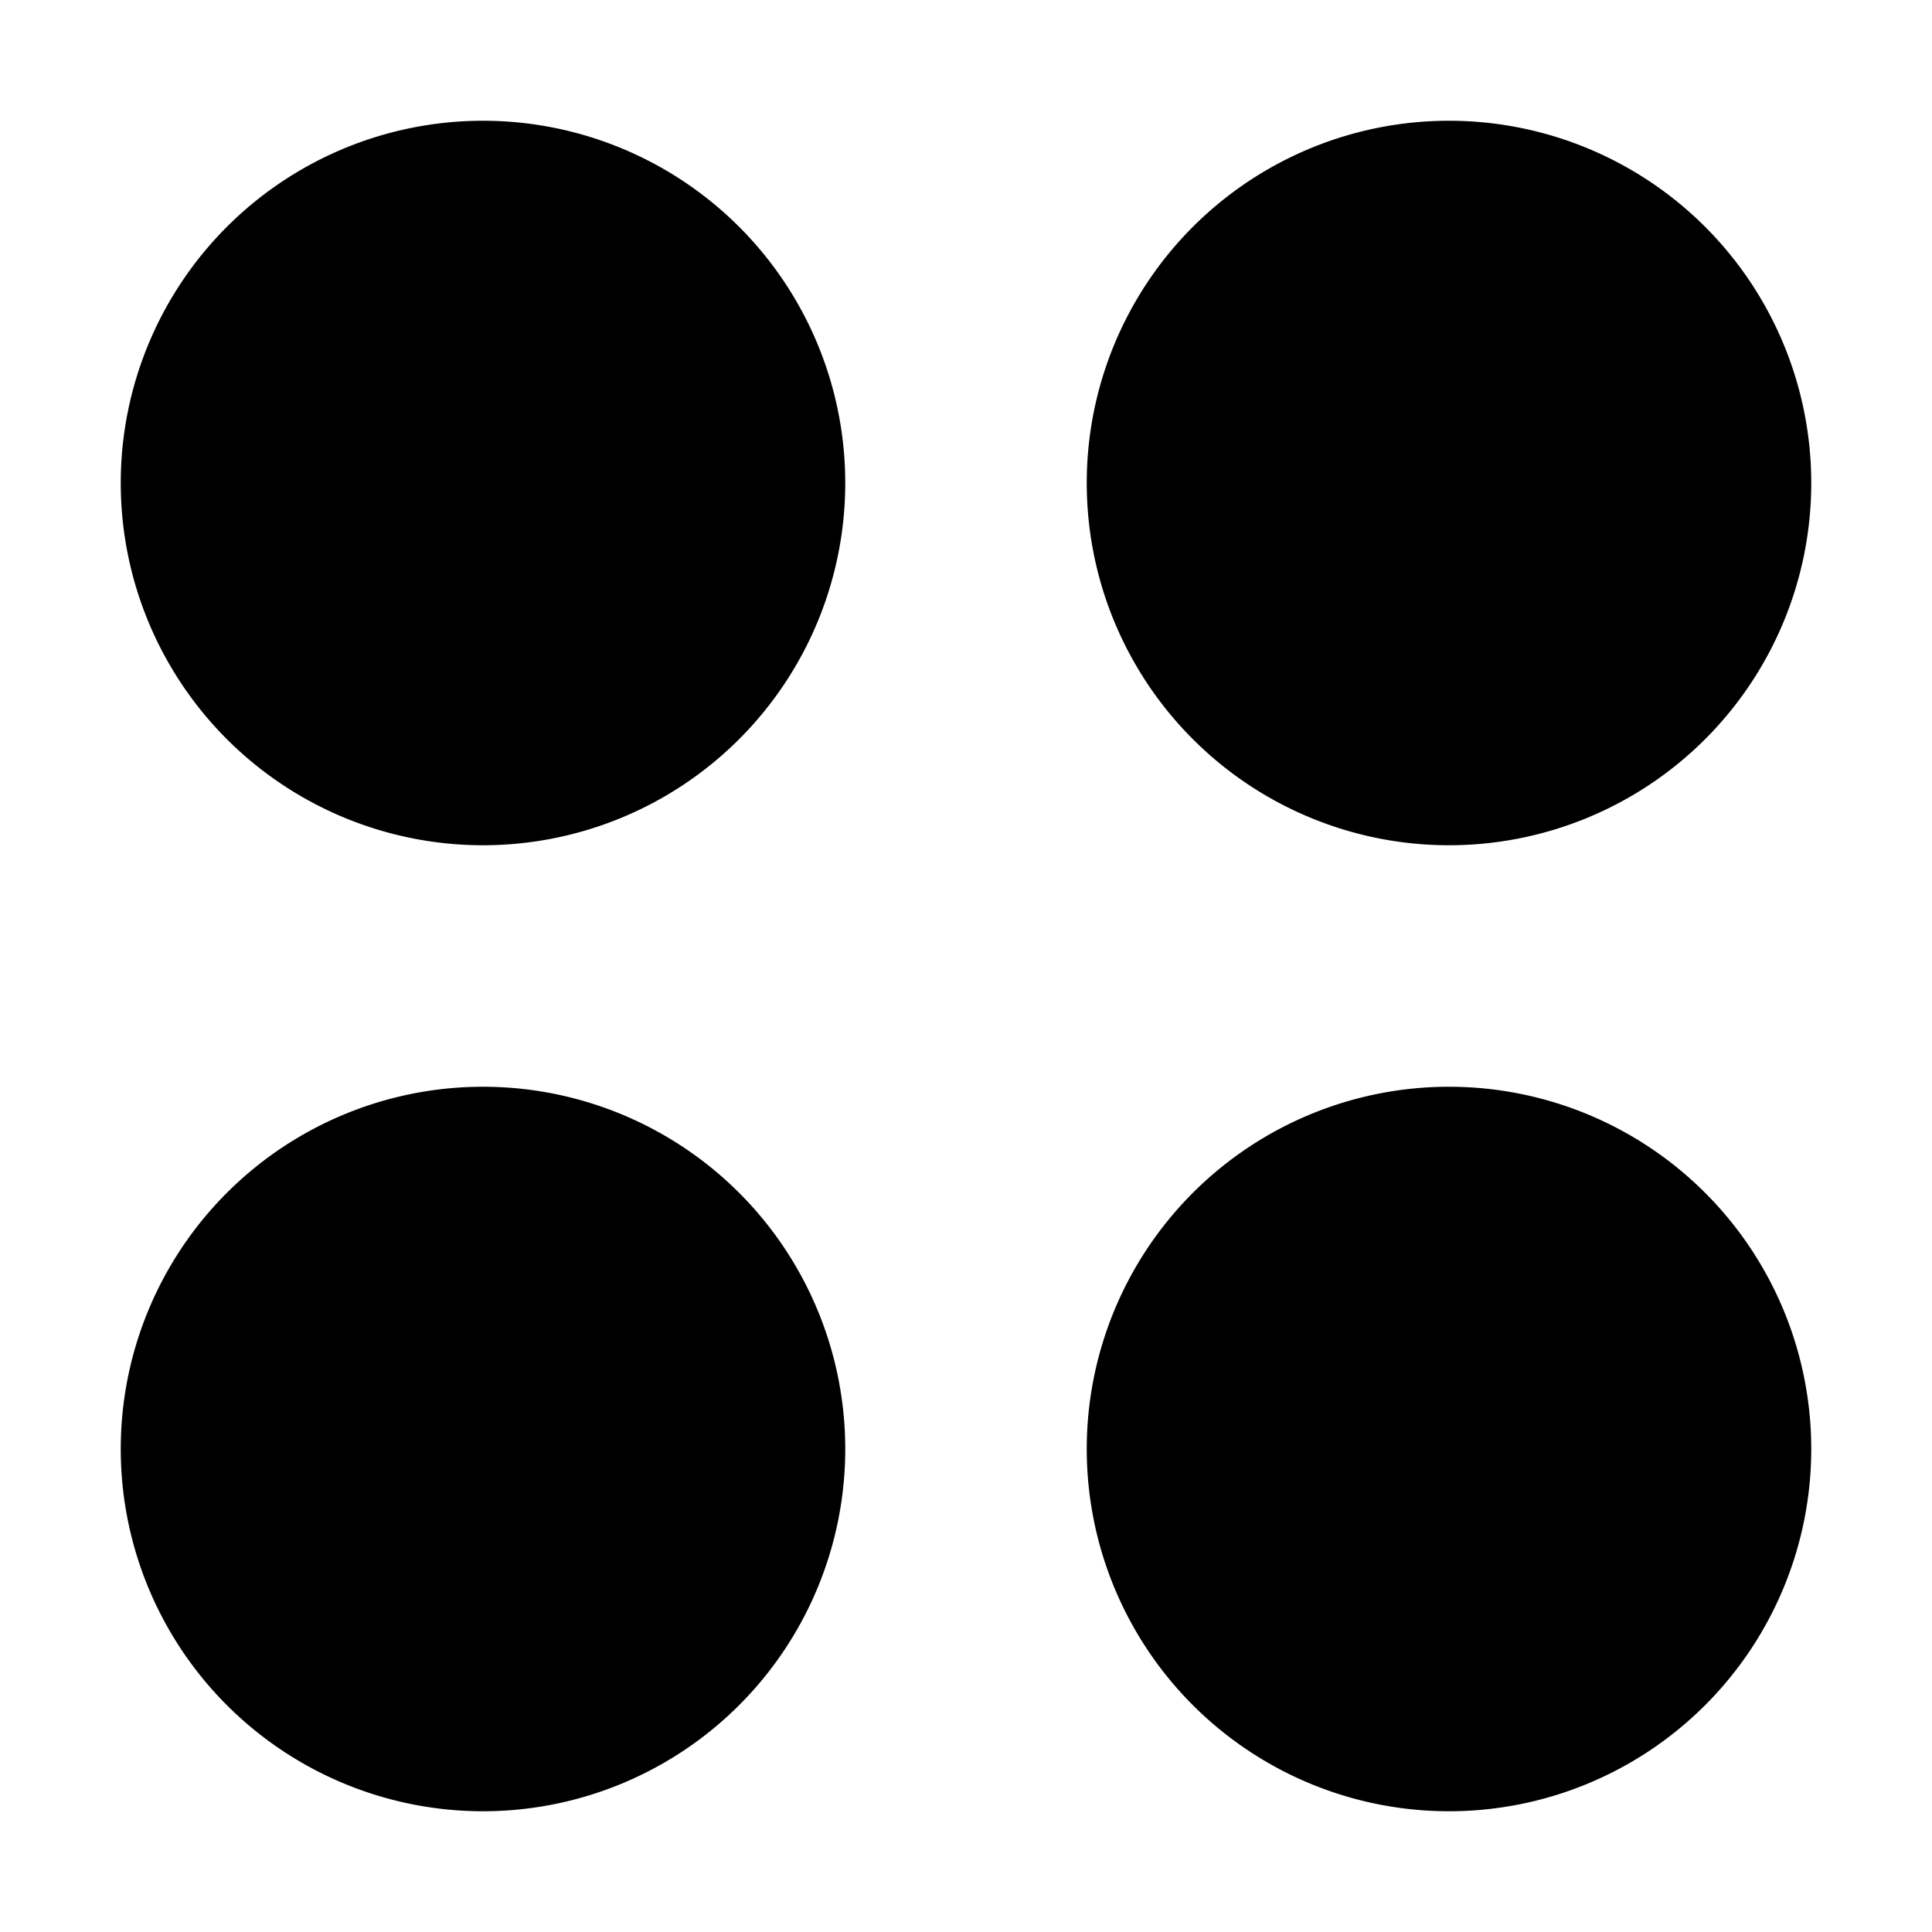 <svg xmlns="http://www.w3.org/2000/svg" viewBox="0 0 512 512"><!--! Font Awesome Pro 6.5.2 by @fontawesome - https://fontawesome.com License - https://fontawesome.com/license (Commercial License) Copyright 2024 Fonticons, Inc. --><path d="M128 32a96 96 0 1 0 0 192 96 96 0 1 0 0-192zm0 256a96 96 0 1 0 0 192 96 96 0 1 0 0-192zM288 128a96 96 0 1 0 192 0 96 96 0 1 0 -192 0zm96 160a96 96 0 1 0 0 192 96 96 0 1 0 0-192z"/></svg>